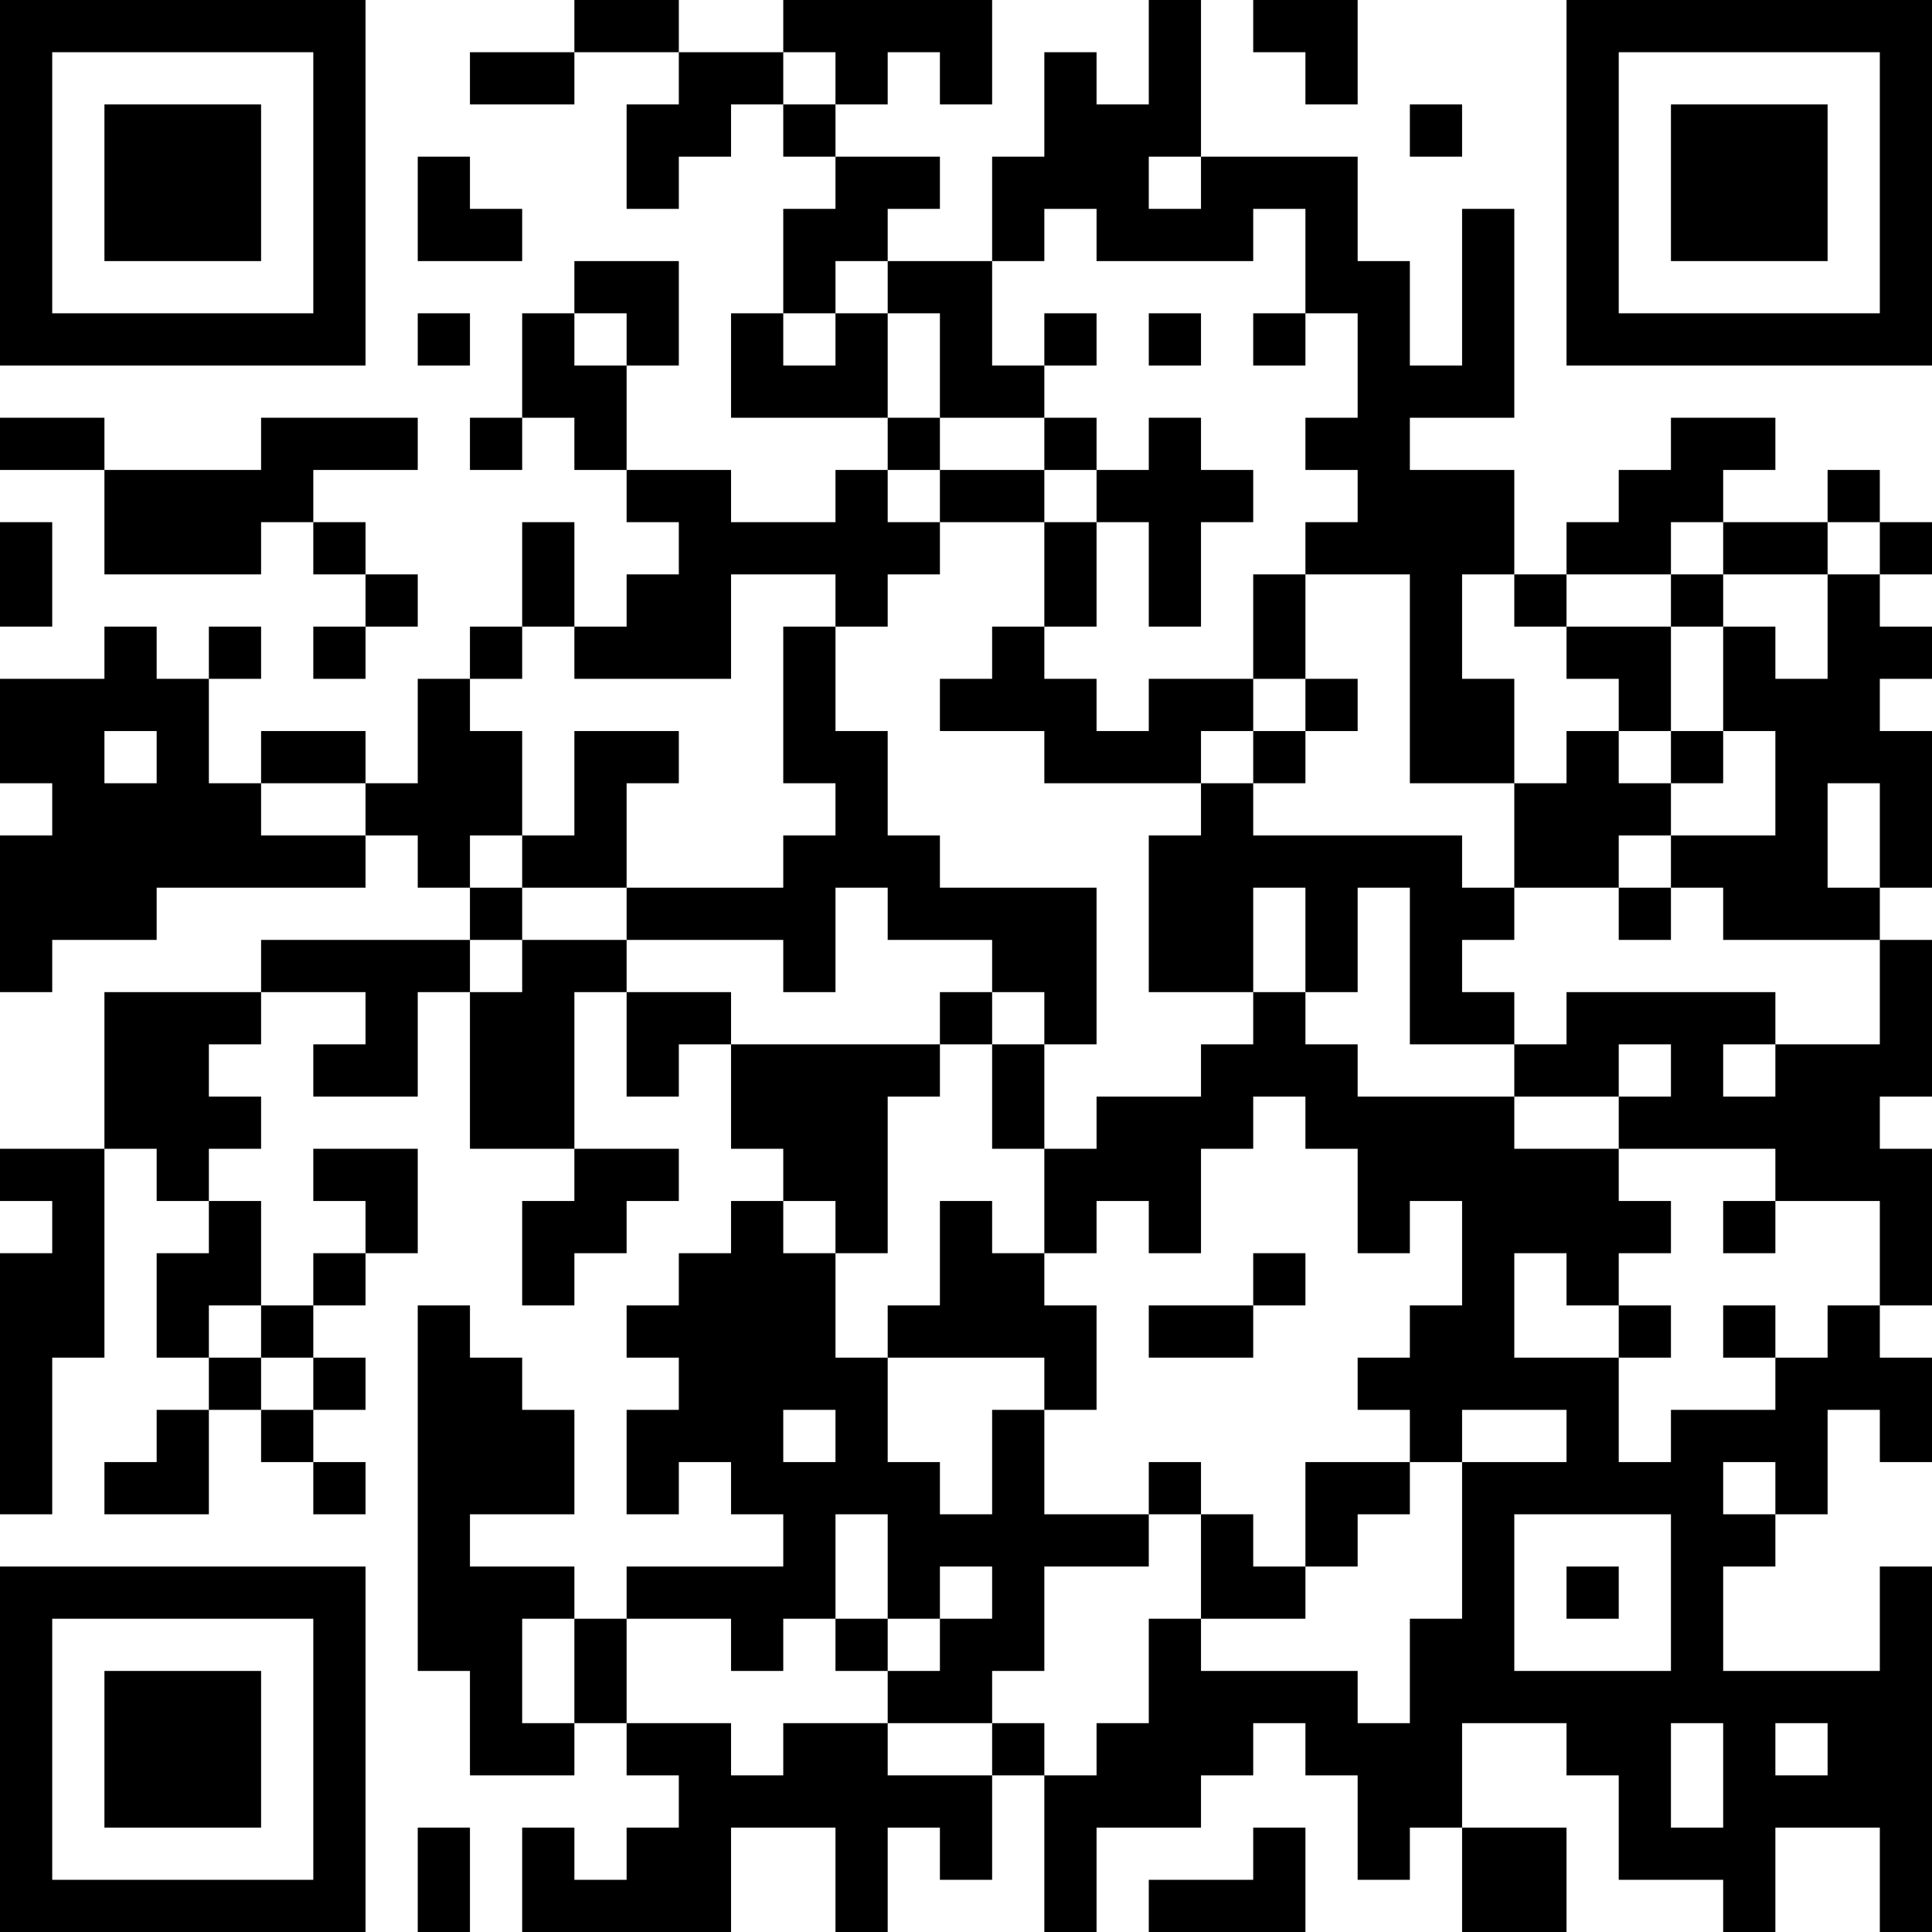 <?xml version="1.0" encoding="UTF-8"?>
<svg xmlns="http://www.w3.org/2000/svg" version="1.1" width="400" height="400" viewBox="0 0 400 400"><rect x="0" y="0" width="400" height="400" fill="#ffffff"/><g transform="scale(10.811)"><g transform="translate(0,0)"><path fill-rule="evenodd" d="M11 0L11 1L9 1L9 2L11 2L11 1L13 1L13 2L12 2L12 4L13 4L13 3L14 3L14 2L15 2L15 3L16 3L16 4L15 4L15 6L14 6L14 8L17 8L17 9L16 9L16 10L14 10L14 9L12 9L12 7L13 7L13 5L11 5L11 6L10 6L10 8L9 8L9 9L10 9L10 8L11 8L11 9L12 9L12 10L13 10L13 11L12 11L12 12L11 12L11 10L10 10L10 12L9 12L9 13L8 13L8 15L7 15L7 14L5 14L5 15L4 15L4 13L5 13L5 12L4 12L4 13L3 13L3 12L2 12L2 13L0 13L0 15L1 15L1 16L0 16L0 19L1 19L1 18L3 18L3 17L7 17L7 16L8 16L8 17L9 17L9 18L5 18L5 19L2 19L2 22L0 22L0 23L1 23L1 24L0 24L0 29L1 29L1 26L2 26L2 22L3 22L3 23L4 23L4 24L3 24L3 26L4 26L4 27L3 27L3 28L2 28L2 29L4 29L4 27L5 27L5 28L6 28L6 29L7 29L7 28L6 28L6 27L7 27L7 26L6 26L6 25L7 25L7 24L8 24L8 22L6 22L6 23L7 23L7 24L6 24L6 25L5 25L5 23L4 23L4 22L5 22L5 21L4 21L4 20L5 20L5 19L7 19L7 20L6 20L6 21L8 21L8 19L9 19L9 22L11 22L11 23L10 23L10 25L11 25L11 24L12 24L12 23L13 23L13 22L11 22L11 19L12 19L12 21L13 21L13 20L14 20L14 22L15 22L15 23L14 23L14 24L13 24L13 25L12 25L12 26L13 26L13 27L12 27L12 29L13 29L13 28L14 28L14 29L15 29L15 30L12 30L12 31L11 31L11 30L9 30L9 29L11 29L11 27L10 27L10 26L9 26L9 25L8 25L8 32L9 32L9 34L11 34L11 33L12 33L12 34L13 34L13 35L12 35L12 36L11 36L11 35L10 35L10 37L14 37L14 35L16 35L16 37L17 37L17 35L18 35L18 36L19 36L19 34L20 34L20 37L21 37L21 35L23 35L23 34L24 34L24 33L25 33L25 34L26 34L26 36L27 36L27 35L28 35L28 37L30 37L30 35L28 35L28 33L30 33L30 34L31 34L31 36L33 36L33 37L34 37L34 35L36 35L36 37L37 37L37 30L36 30L36 32L33 32L33 30L34 30L34 29L35 29L35 27L36 27L36 28L37 28L37 26L36 26L36 25L37 25L37 22L36 22L36 21L37 21L37 18L36 18L36 17L37 17L37 14L36 14L36 13L37 13L37 12L36 12L36 11L37 11L37 10L36 10L36 9L35 9L35 10L33 10L33 9L34 9L34 8L32 8L32 9L31 9L31 10L30 10L30 11L29 11L29 9L27 9L27 8L29 8L29 4L28 4L28 7L27 7L27 5L26 5L26 3L23 3L23 0L22 0L22 2L21 2L21 1L20 1L20 3L19 3L19 5L17 5L17 4L18 4L18 3L16 3L16 2L17 2L17 1L18 1L18 2L19 2L19 0L15 0L15 1L13 1L13 0ZM24 0L24 1L25 1L25 2L26 2L26 0ZM15 1L15 2L16 2L16 1ZM27 2L27 3L28 3L28 2ZM8 3L8 5L10 5L10 4L9 4L9 3ZM22 3L22 4L23 4L23 3ZM20 4L20 5L19 5L19 7L20 7L20 8L18 8L18 6L17 6L17 5L16 5L16 6L15 6L15 7L16 7L16 6L17 6L17 8L18 8L18 9L17 9L17 10L18 10L18 11L17 11L17 12L16 12L16 11L14 11L14 13L11 13L11 12L10 12L10 13L9 13L9 14L10 14L10 16L9 16L9 17L10 17L10 18L9 18L9 19L10 19L10 18L12 18L12 19L14 19L14 20L18 20L18 21L17 21L17 24L16 24L16 23L15 23L15 24L16 24L16 26L17 26L17 28L18 28L18 29L19 29L19 27L20 27L20 29L22 29L22 30L20 30L20 32L19 32L19 33L17 33L17 32L18 32L18 31L19 31L19 30L18 30L18 31L17 31L17 29L16 29L16 31L15 31L15 32L14 32L14 31L12 31L12 33L14 33L14 34L15 34L15 33L17 33L17 34L19 34L19 33L20 33L20 34L21 34L21 33L22 33L22 31L23 31L23 32L26 32L26 33L27 33L27 31L28 31L28 28L30 28L30 27L28 27L28 28L27 28L27 27L26 27L26 26L27 26L27 25L28 25L28 23L27 23L27 24L26 24L26 22L25 22L25 21L24 21L24 22L23 22L23 24L22 24L22 23L21 23L21 24L20 24L20 22L21 22L21 21L23 21L23 20L24 20L24 19L25 19L25 20L26 20L26 21L29 21L29 22L31 22L31 23L32 23L32 24L31 24L31 25L30 25L30 24L29 24L29 26L31 26L31 28L32 28L32 27L34 27L34 26L35 26L35 25L36 25L36 23L34 23L34 22L31 22L31 21L32 21L32 20L31 20L31 21L29 21L29 20L30 20L30 19L34 19L34 20L33 20L33 21L34 21L34 20L36 20L36 18L33 18L33 17L32 17L32 16L34 16L34 14L33 14L33 12L34 12L34 13L35 13L35 11L36 11L36 10L35 10L35 11L33 11L33 10L32 10L32 11L30 11L30 12L29 12L29 11L28 11L28 13L29 13L29 15L27 15L27 11L25 11L25 10L26 10L26 9L25 9L25 8L26 8L26 6L25 6L25 4L24 4L24 5L21 5L21 4ZM8 6L8 7L9 7L9 6ZM11 6L11 7L12 7L12 6ZM20 6L20 7L21 7L21 6ZM22 6L22 7L23 7L23 6ZM24 6L24 7L25 7L25 6ZM0 8L0 9L2 9L2 11L5 11L5 10L6 10L6 11L7 11L7 12L6 12L6 13L7 13L7 12L8 12L8 11L7 11L7 10L6 10L6 9L8 9L8 8L5 8L5 9L2 9L2 8ZM20 8L20 9L18 9L18 10L20 10L20 12L19 12L19 13L18 13L18 14L20 14L20 15L23 15L23 16L22 16L22 19L24 19L24 17L25 17L25 19L26 19L26 17L27 17L27 20L29 20L29 19L28 19L28 18L29 18L29 17L31 17L31 18L32 18L32 17L31 17L31 16L32 16L32 15L33 15L33 14L32 14L32 12L33 12L33 11L32 11L32 12L30 12L30 13L31 13L31 14L30 14L30 15L29 15L29 17L28 17L28 16L24 16L24 15L25 15L25 14L26 14L26 13L25 13L25 11L24 11L24 13L22 13L22 14L21 14L21 13L20 13L20 12L21 12L21 10L22 10L22 12L23 12L23 10L24 10L24 9L23 9L23 8L22 8L22 9L21 9L21 8ZM20 9L20 10L21 10L21 9ZM0 10L0 12L1 12L1 10ZM15 12L15 15L16 15L16 16L15 16L15 17L12 17L12 15L13 15L13 14L11 14L11 16L10 16L10 17L12 17L12 18L15 18L15 19L16 19L16 17L17 17L17 18L19 18L19 19L18 19L18 20L19 20L19 22L20 22L20 20L21 20L21 17L18 17L18 16L17 16L17 14L16 14L16 12ZM24 13L24 14L23 14L23 15L24 15L24 14L25 14L25 13ZM2 14L2 15L3 15L3 14ZM31 14L31 15L32 15L32 14ZM5 15L5 16L7 16L7 15ZM35 15L35 17L36 17L36 15ZM19 19L19 20L20 20L20 19ZM18 23L18 25L17 25L17 26L20 26L20 27L21 27L21 25L20 25L20 24L19 24L19 23ZM33 23L33 24L34 24L34 23ZM24 24L24 25L22 25L22 26L24 26L24 25L25 25L25 24ZM4 25L4 26L5 26L5 27L6 27L6 26L5 26L5 25ZM31 25L31 26L32 26L32 25ZM33 25L33 26L34 26L34 25ZM15 27L15 28L16 28L16 27ZM22 28L22 29L23 29L23 31L25 31L25 30L26 30L26 29L27 29L27 28L25 28L25 30L24 30L24 29L23 29L23 28ZM33 28L33 29L34 29L34 28ZM29 29L29 32L32 32L32 29ZM30 30L30 31L31 31L31 30ZM10 31L10 33L11 33L11 31ZM16 31L16 32L17 32L17 31ZM32 33L32 35L33 35L33 33ZM34 33L34 34L35 34L35 33ZM8 35L8 37L9 37L9 35ZM24 35L24 36L22 36L22 37L25 37L25 35ZM0 0L0 7L7 7L7 0ZM1 1L1 6L6 6L6 1ZM2 2L2 5L5 5L5 2ZM30 0L30 7L37 7L37 0ZM31 1L31 6L36 6L36 1ZM32 2L32 5L35 5L35 2ZM0 30L0 37L7 37L7 30ZM1 31L1 36L6 36L6 31ZM2 32L2 35L5 35L5 32Z" fill="#000000"/></g></g></svg>
